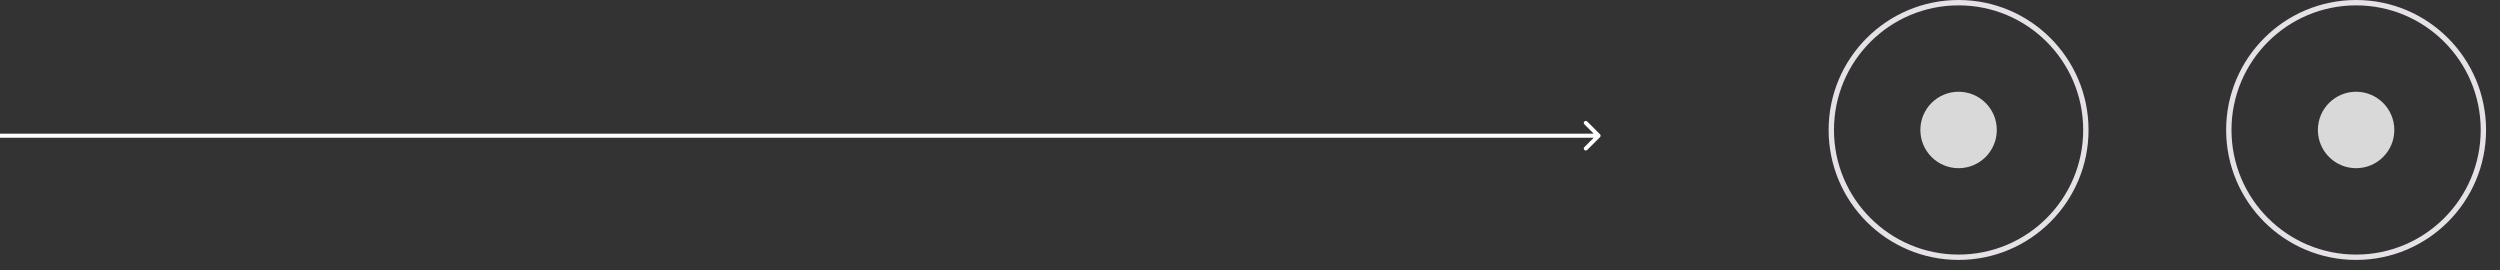 <svg width="148" height="16" viewBox="0 0 148 16" fill="none" xmlns="http://www.w3.org/2000/svg">
<rect x="0" y="0" width="148" height="16" fill="#333333" stroke="none"/>
<circle cx="115.948" cy="7.694" r="2.263" transform="rotate(-90 115.948 7.694)" fill="#D9D9D9"/>
<circle cx="139.481" cy="7.694" r="2.263" transform="rotate(-90 139.481 7.694)" fill="#D9D9D9"/>
<circle cx="115.948" cy="7.694" r="7.535" transform="rotate(-90 115.948 7.694)" stroke="#E5E1E6" stroke-width="0.317"/>
<circle cx="139.481" cy="7.694" r="7.535" transform="rotate(-90 139.481 7.694)" stroke="#E5E1E6" stroke-width="0.317"/>
<path d="M94.721 8.118C94.768 8.072 94.768 7.996 94.721 7.95L93.963 7.191C93.917 7.145 93.841 7.145 93.795 7.191C93.748 7.238 93.748 7.313 93.795 7.36L94.469 8.034L93.795 8.708C93.748 8.754 93.748 8.83 93.795 8.876C93.841 8.923 93.917 8.923 93.963 8.876L94.721 8.118ZM0 8.153L94.637 8.153V7.915L0 7.915L0 8.153Z" fill="white"/>
</svg>
